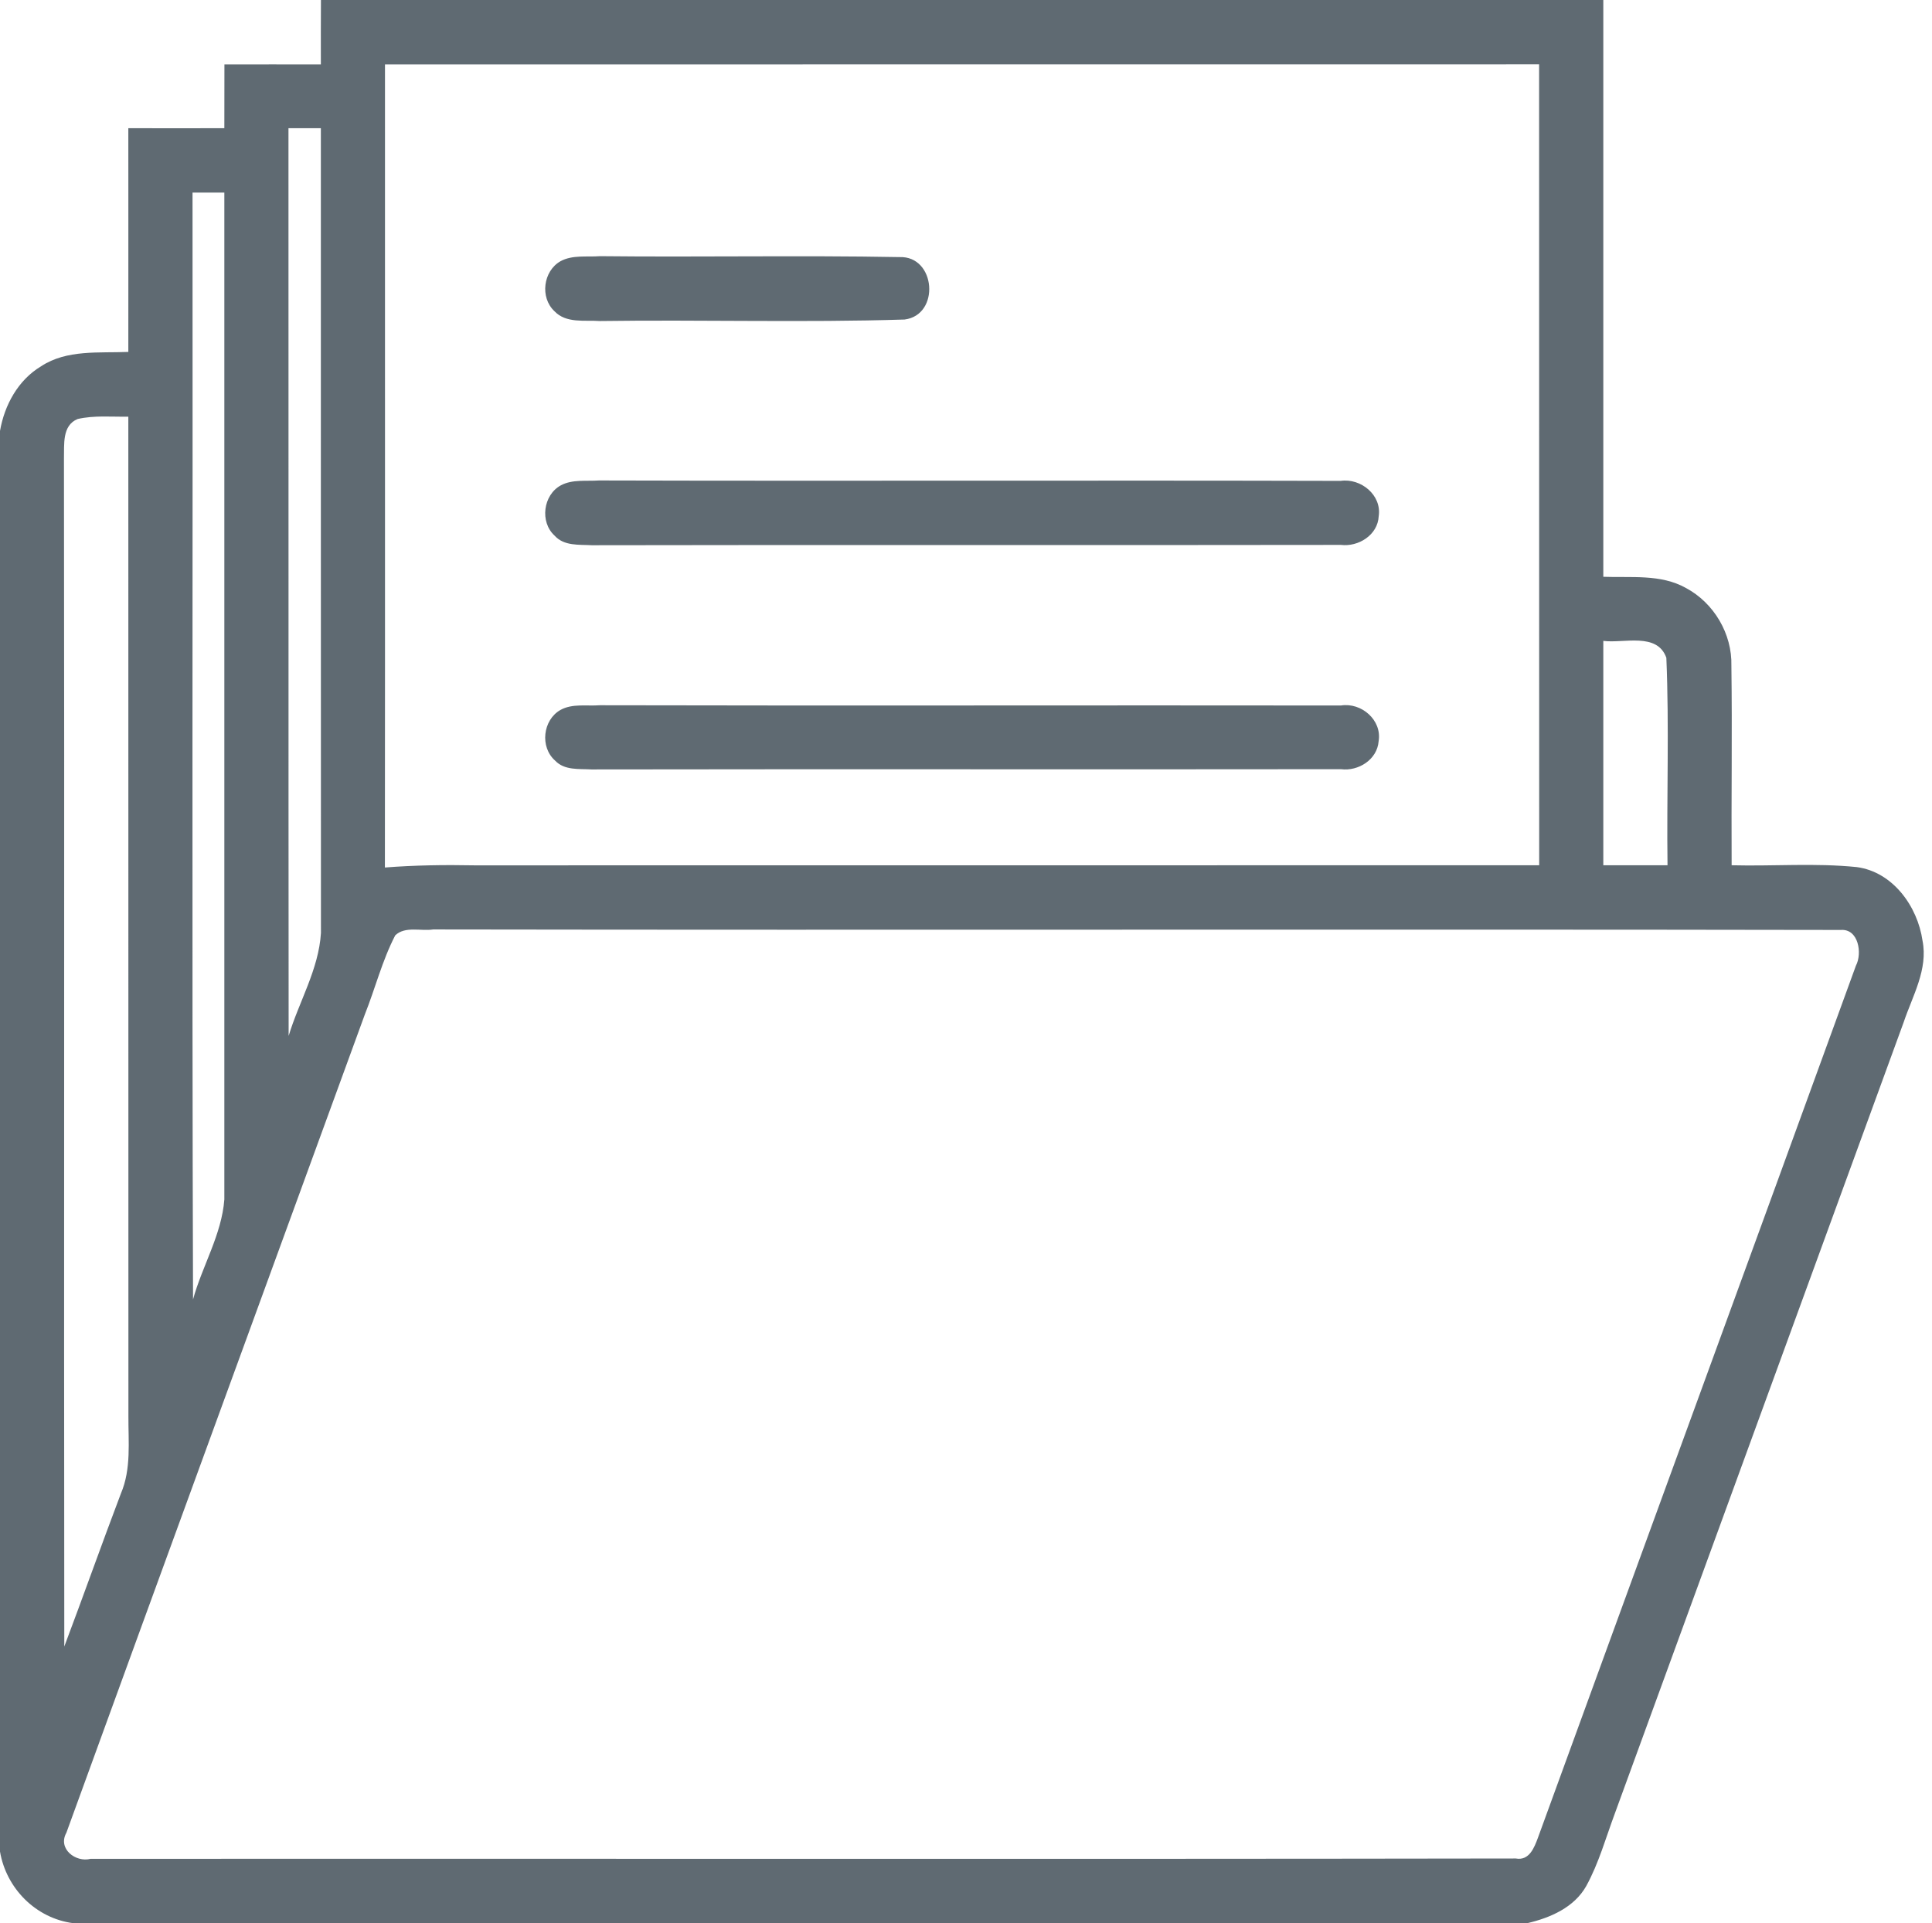 <?xml version="1.0" encoding="UTF-8" ?>
<!DOCTYPE svg PUBLIC "-//W3C//DTD SVG 1.1//EN" "http://www.w3.org/Graphics/SVG/1.1/DTD/svg11.dtd">
<svg width="232pt" height="231pt" viewBox="0 0 232 231" version="1.1" xmlns="http://www.w3.org/2000/svg">
<g id="#5f6a72ff">
<path fill="#5f6a72" opacity="1.00" d=" M 38.54 0.00 L 192.53 0.00 C 192.53 23.09 192.53 46.19 192.53 69.28 C 195.84 69.41 199.43 68.93 202.44 70.62 C 205.82 72.42 208.01 76.14 207.91 79.97 C 208.02 87.96 207.89 95.94 207.94 103.93 C 212.95 104.06 217.98 103.64 222.97 104.15 C 227.30 104.73 230.27 108.87 230.86 112.98 C 231.55 116.43 229.66 119.62 228.60 122.78 C 217.03 154.45 205.49 186.14 193.92 217.81 C 192.83 220.74 191.99 223.79 190.48 226.54 C 189.03 229.12 186.15 230.36 183.40 231.00 L 8.78 231.00 C 4.30 230.41 0.75 226.83 0.00 222.40 L 0.00 51.76 C 0.54 48.65 2.17 45.65 4.94 43.99 C 8.03 41.96 11.90 42.42 15.41 42.27 C 15.42 33.31 15.41 24.36 15.41 15.40 C 19.25 15.42 23.10 15.39 26.94 15.40 C 26.94 12.85 26.95 10.29 26.95 7.74 C 30.81 7.75 34.67 7.72 38.53 7.74 C 38.52 5.16 38.53 2.58 38.54 0.00 M 46.23 7.74 C 46.22 39.89 46.25 72.04 46.22 104.20 C 49.80 103.92 53.39 103.87 56.98 103.94 C 99.60 103.93 142.21 103.94 184.83 103.93 C 184.82 71.87 184.83 39.80 184.82 7.73 C 138.63 7.73 92.43 7.73 46.23 7.74 M 34.64 15.40 C 34.66 51.75 34.63 88.09 34.66 124.43 C 35.90 120.31 38.27 116.44 38.54 112.07 C 38.52 79.85 38.54 47.62 38.53 15.40 C 37.24 15.40 35.94 15.40 34.64 15.40 M 23.12 23.13 C 23.16 67.45 23.04 111.77 23.18 156.08 C 24.29 152.04 26.62 148.30 26.94 144.07 C 26.94 103.76 26.94 63.44 26.94 23.13 C 25.66 23.13 24.39 23.13 23.12 23.13 M 9.32 50.33 C 7.43 51.11 7.73 53.41 7.68 55.06 C 7.75 102.63 7.66 150.20 7.72 197.77 C 10.03 191.65 12.20 185.50 14.52 179.39 C 15.78 176.43 15.40 173.17 15.42 170.05 C 15.41 130.05 15.42 90.05 15.41 50.05 C 13.38 50.08 11.31 49.87 9.32 50.33 M 192.53 76.98 C 192.53 85.97 192.53 94.95 192.53 103.93 C 195.10 103.93 197.67 103.93 200.24 103.93 C 200.13 95.63 200.45 87.31 200.10 79.01 C 199.00 75.91 194.98 77.30 192.53 76.98 M 47.46 112.35 C 45.89 115.38 45.06 118.72 43.80 121.88 C 31.86 154.64 19.87 187.38 7.97 220.14 C 6.90 222.06 9.08 223.74 10.88 223.27 C 67.93 223.24 124.98 223.32 182.02 223.23 C 183.64 223.53 184.24 221.92 184.68 220.74 C 197.39 185.82 210.17 150.92 222.86 116.00 C 223.65 114.51 223.18 111.54 221.05 111.70 C 164.71 111.60 108.36 111.73 52.02 111.64 C 50.54 111.87 48.65 111.21 47.46 112.35 Z" />
<path fill="#5f6a72" opacity="1.00" d=" M 67.30 31.38 C 68.74 30.59 70.47 30.89 72.04 30.77 C 84.03 30.90 96.02 30.66 108.00 30.88 C 112.39 30.70 112.93 37.84 108.62 38.38 C 96.44 38.76 84.23 38.39 72.03 38.56 C 70.20 38.43 67.98 38.87 66.57 37.37 C 64.82 35.72 65.23 32.56 67.30 31.38 Z" />
<path fill="#5f6a72" opacity="1.00" d=" M 67.36 58.29 C 68.75 57.55 70.42 57.82 71.93 57.71 C 101.62 57.79 131.31 57.68 160.99 57.76 C 163.41 57.41 165.94 59.46 165.56 62.00 C 165.45 64.26 163.13 65.71 161.01 65.45 C 131.03 65.50 101.05 65.43 71.06 65.49 C 69.53 65.40 67.74 65.61 66.60 64.34 C 64.80 62.70 65.22 59.44 67.36 58.29 Z" />
<path fill="#5f6a72" opacity="1.00" d=" M 67.31 85.27 C 68.74 84.48 70.47 84.83 72.03 84.71 C 101.70 84.78 131.37 84.70 161.03 84.74 C 163.48 84.35 165.97 86.49 165.55 89.03 C 165.38 91.24 163.12 92.66 161.03 92.39 C 131.03 92.43 101.02 92.37 71.02 92.42 C 69.54 92.33 67.79 92.56 66.66 91.36 C 64.81 89.73 65.18 86.47 67.31 85.27 Z" />
</g>
</svg>
